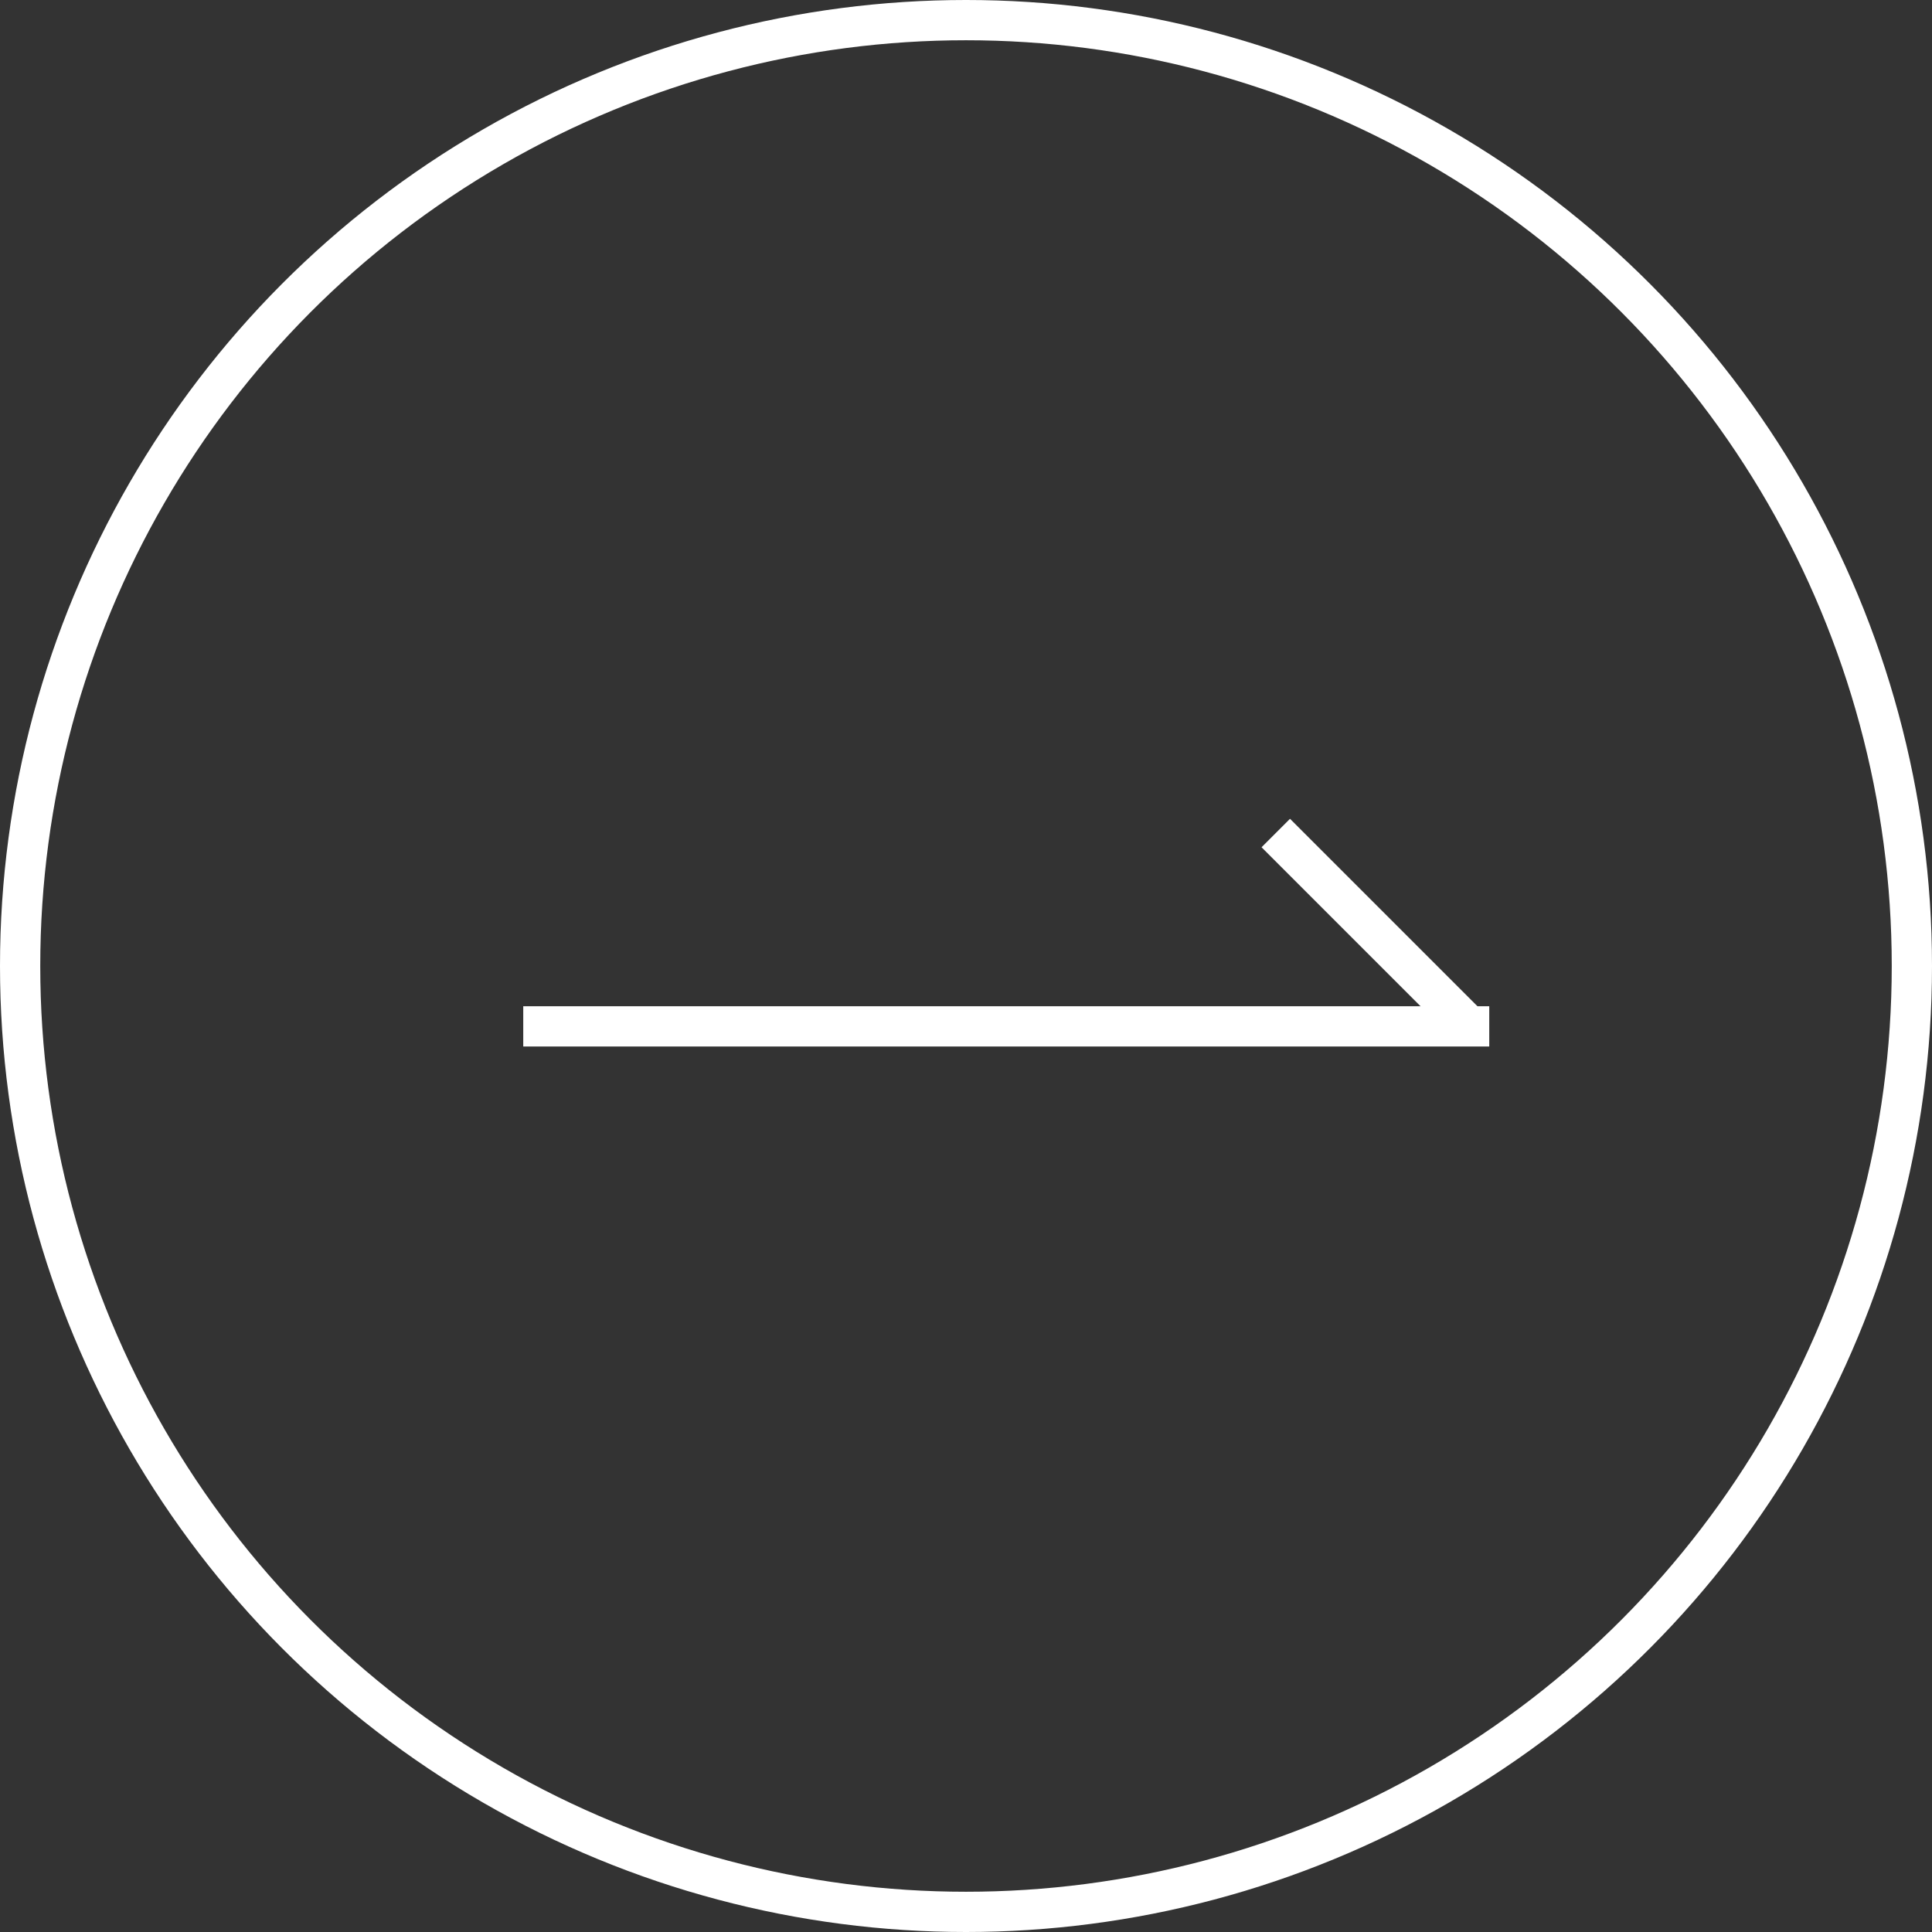 <svg xmlns="http://www.w3.org/2000/svg" width="48" height="48" viewBox="0 0 48 48">
  <rect x="0" y="0" width="48" height="48" fill="#333333" stroke="none"/>
  <g id="icon_link01" transform="translate(-856 -2741)">
    <g id="楕円形_20" data-name="楕円形 20" transform="translate(856 2741)" fill="none" stroke="#fff" stroke-width="1">
      <circle cx="24" cy="24" r="24" stroke="none"/>
      <circle cx="24" cy="24" r="23.5" fill="none"/>
    </g>
    <g id="グループ_324" data-name="グループ 324" transform="translate(1 221)">
      <rect id="長方形_340" data-name="長方形 340" width="24" height="1" transform="translate(868 2545)" fill="#fff"/>
      <rect id="長方形_341" data-name="長方形 341" width="7" height="1" transform="translate(887.05 2540.343) rotate(45)" fill="#fff"/>
    </g>
  </g>
</svg>
